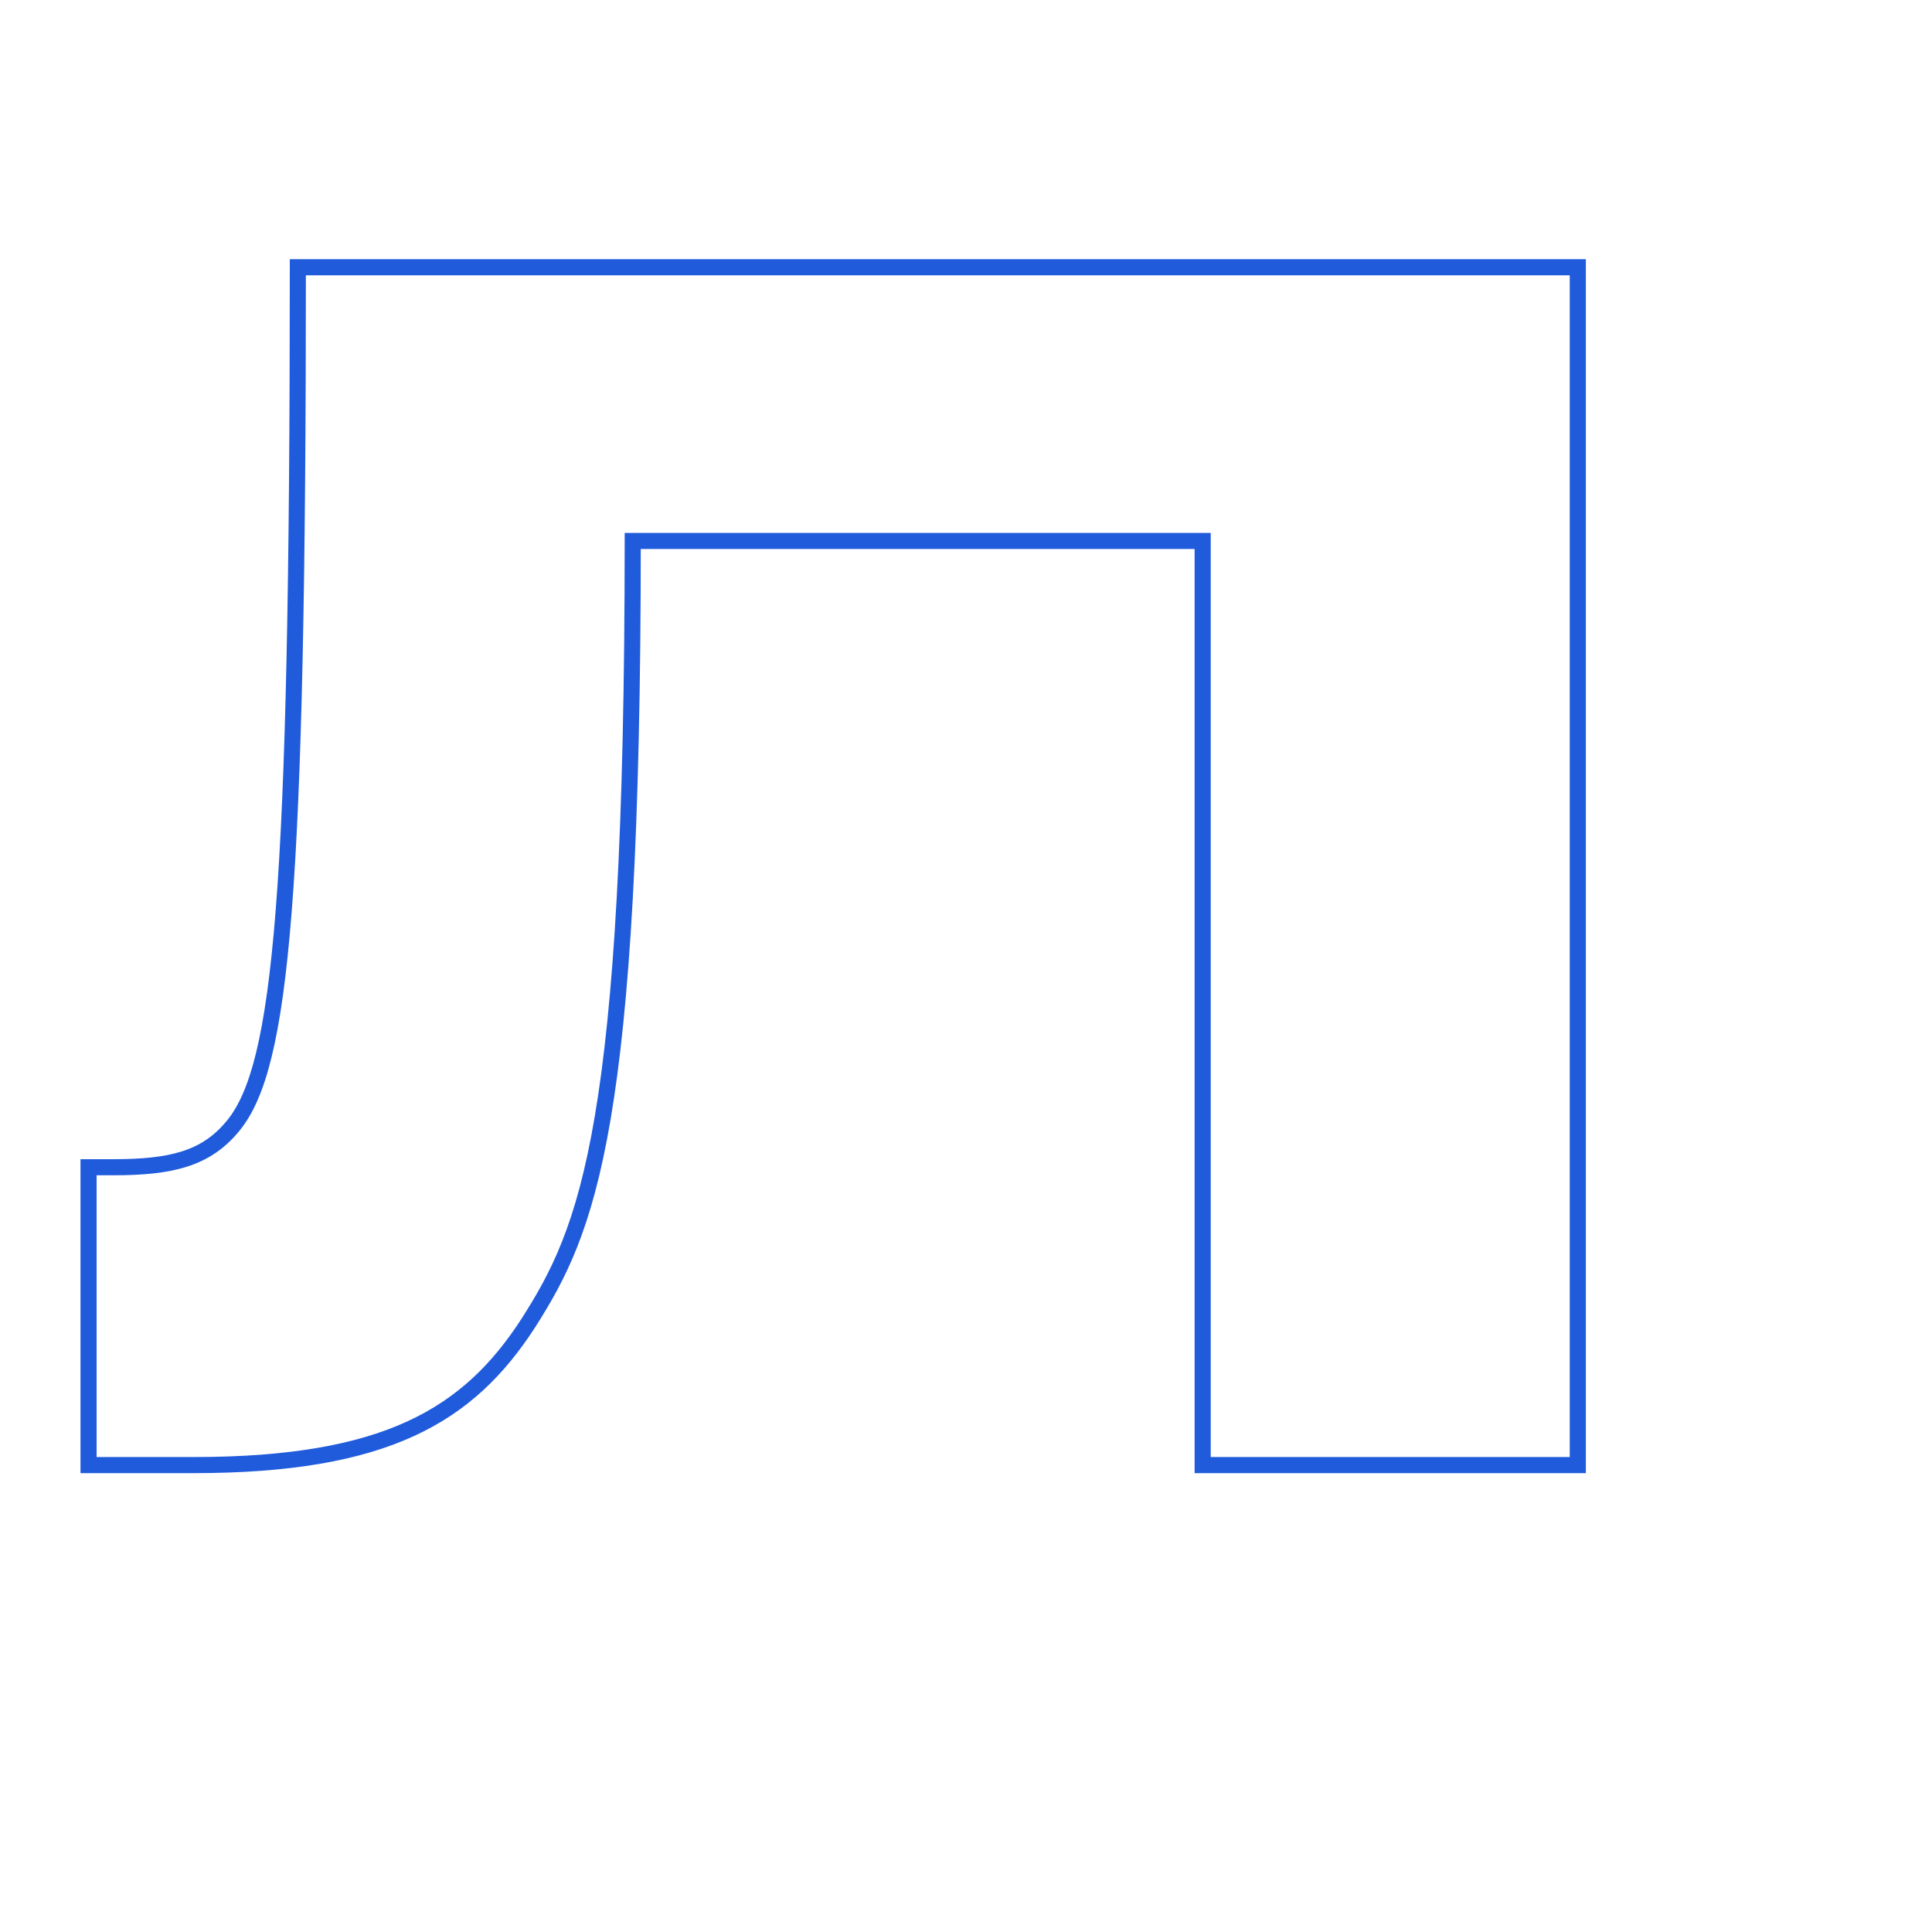 <?xml version="1.0" encoding="UTF-8"?> <svg xmlns="http://www.w3.org/2000/svg" width="120" height="120" viewBox="0 0 120 120" fill="none"> <path d="M74.7 91H74.2V91.5H74.7V91ZM98 91V91.5H98.5V91H98ZM98 16.6H98.5V16.1H98V16.6ZM18.5 16.6V16.1H18V16.6H18.5ZM14.5 69.9L14.112 69.585L14.111 69.585L14.5 69.9ZM5.5 72.5V72H5V72.5H5.5ZM5.5 91H5V91.5H5.5V91ZM32.8 82.2L33.219 82.472L33.221 82.469L32.8 82.2ZM39.3 33.6V33.1H38.8V33.6H39.3ZM74.7 33.6H75.2V33.1H74.7V33.6ZM74.7 91.5H98V90.5H74.7V91.5ZM98.5 91V16.6H97.5V91H98.5ZM98 16.1H18.5V17.1H98V16.1ZM18 16.6C18 36.151 17.75 48.533 17.127 56.486C16.815 60.463 16.411 63.313 15.905 65.391C15.398 67.469 14.797 68.74 14.112 69.585L14.888 70.215C15.703 69.21 16.352 67.781 16.876 65.628C17.401 63.474 17.81 60.562 18.123 56.564C18.75 48.567 19 36.149 19 16.6H18ZM14.111 69.585C12.56 71.501 10.563 72 7 72V73C10.637 73 13.04 72.499 14.889 70.215L14.111 69.585ZM7 72H5.5V73H7V72ZM5 72.5V91H6V72.5H5ZM5.5 91.5H12V90.5H5.5V91.5ZM12 91.5C18.037 91.5 22.393 90.721 25.721 89.192C29.064 87.656 31.33 85.382 33.219 82.472L32.381 81.928C30.57 84.718 28.436 86.844 25.304 88.283C22.157 89.729 17.963 90.5 12 90.5V91.5ZM33.221 82.469C35.104 79.518 36.756 76.43 37.931 69.496C39.1 62.59 39.8 51.855 39.8 33.6H38.8C38.8 51.845 38.1 62.51 36.944 69.329C35.794 76.12 34.196 79.082 32.379 81.931L33.221 82.469ZM39.3 34.1H74.7V33.1H39.3V34.1ZM74.2 33.6V91H75.2V33.6H74.2Z" fill="#205BDC"></path> </svg> 